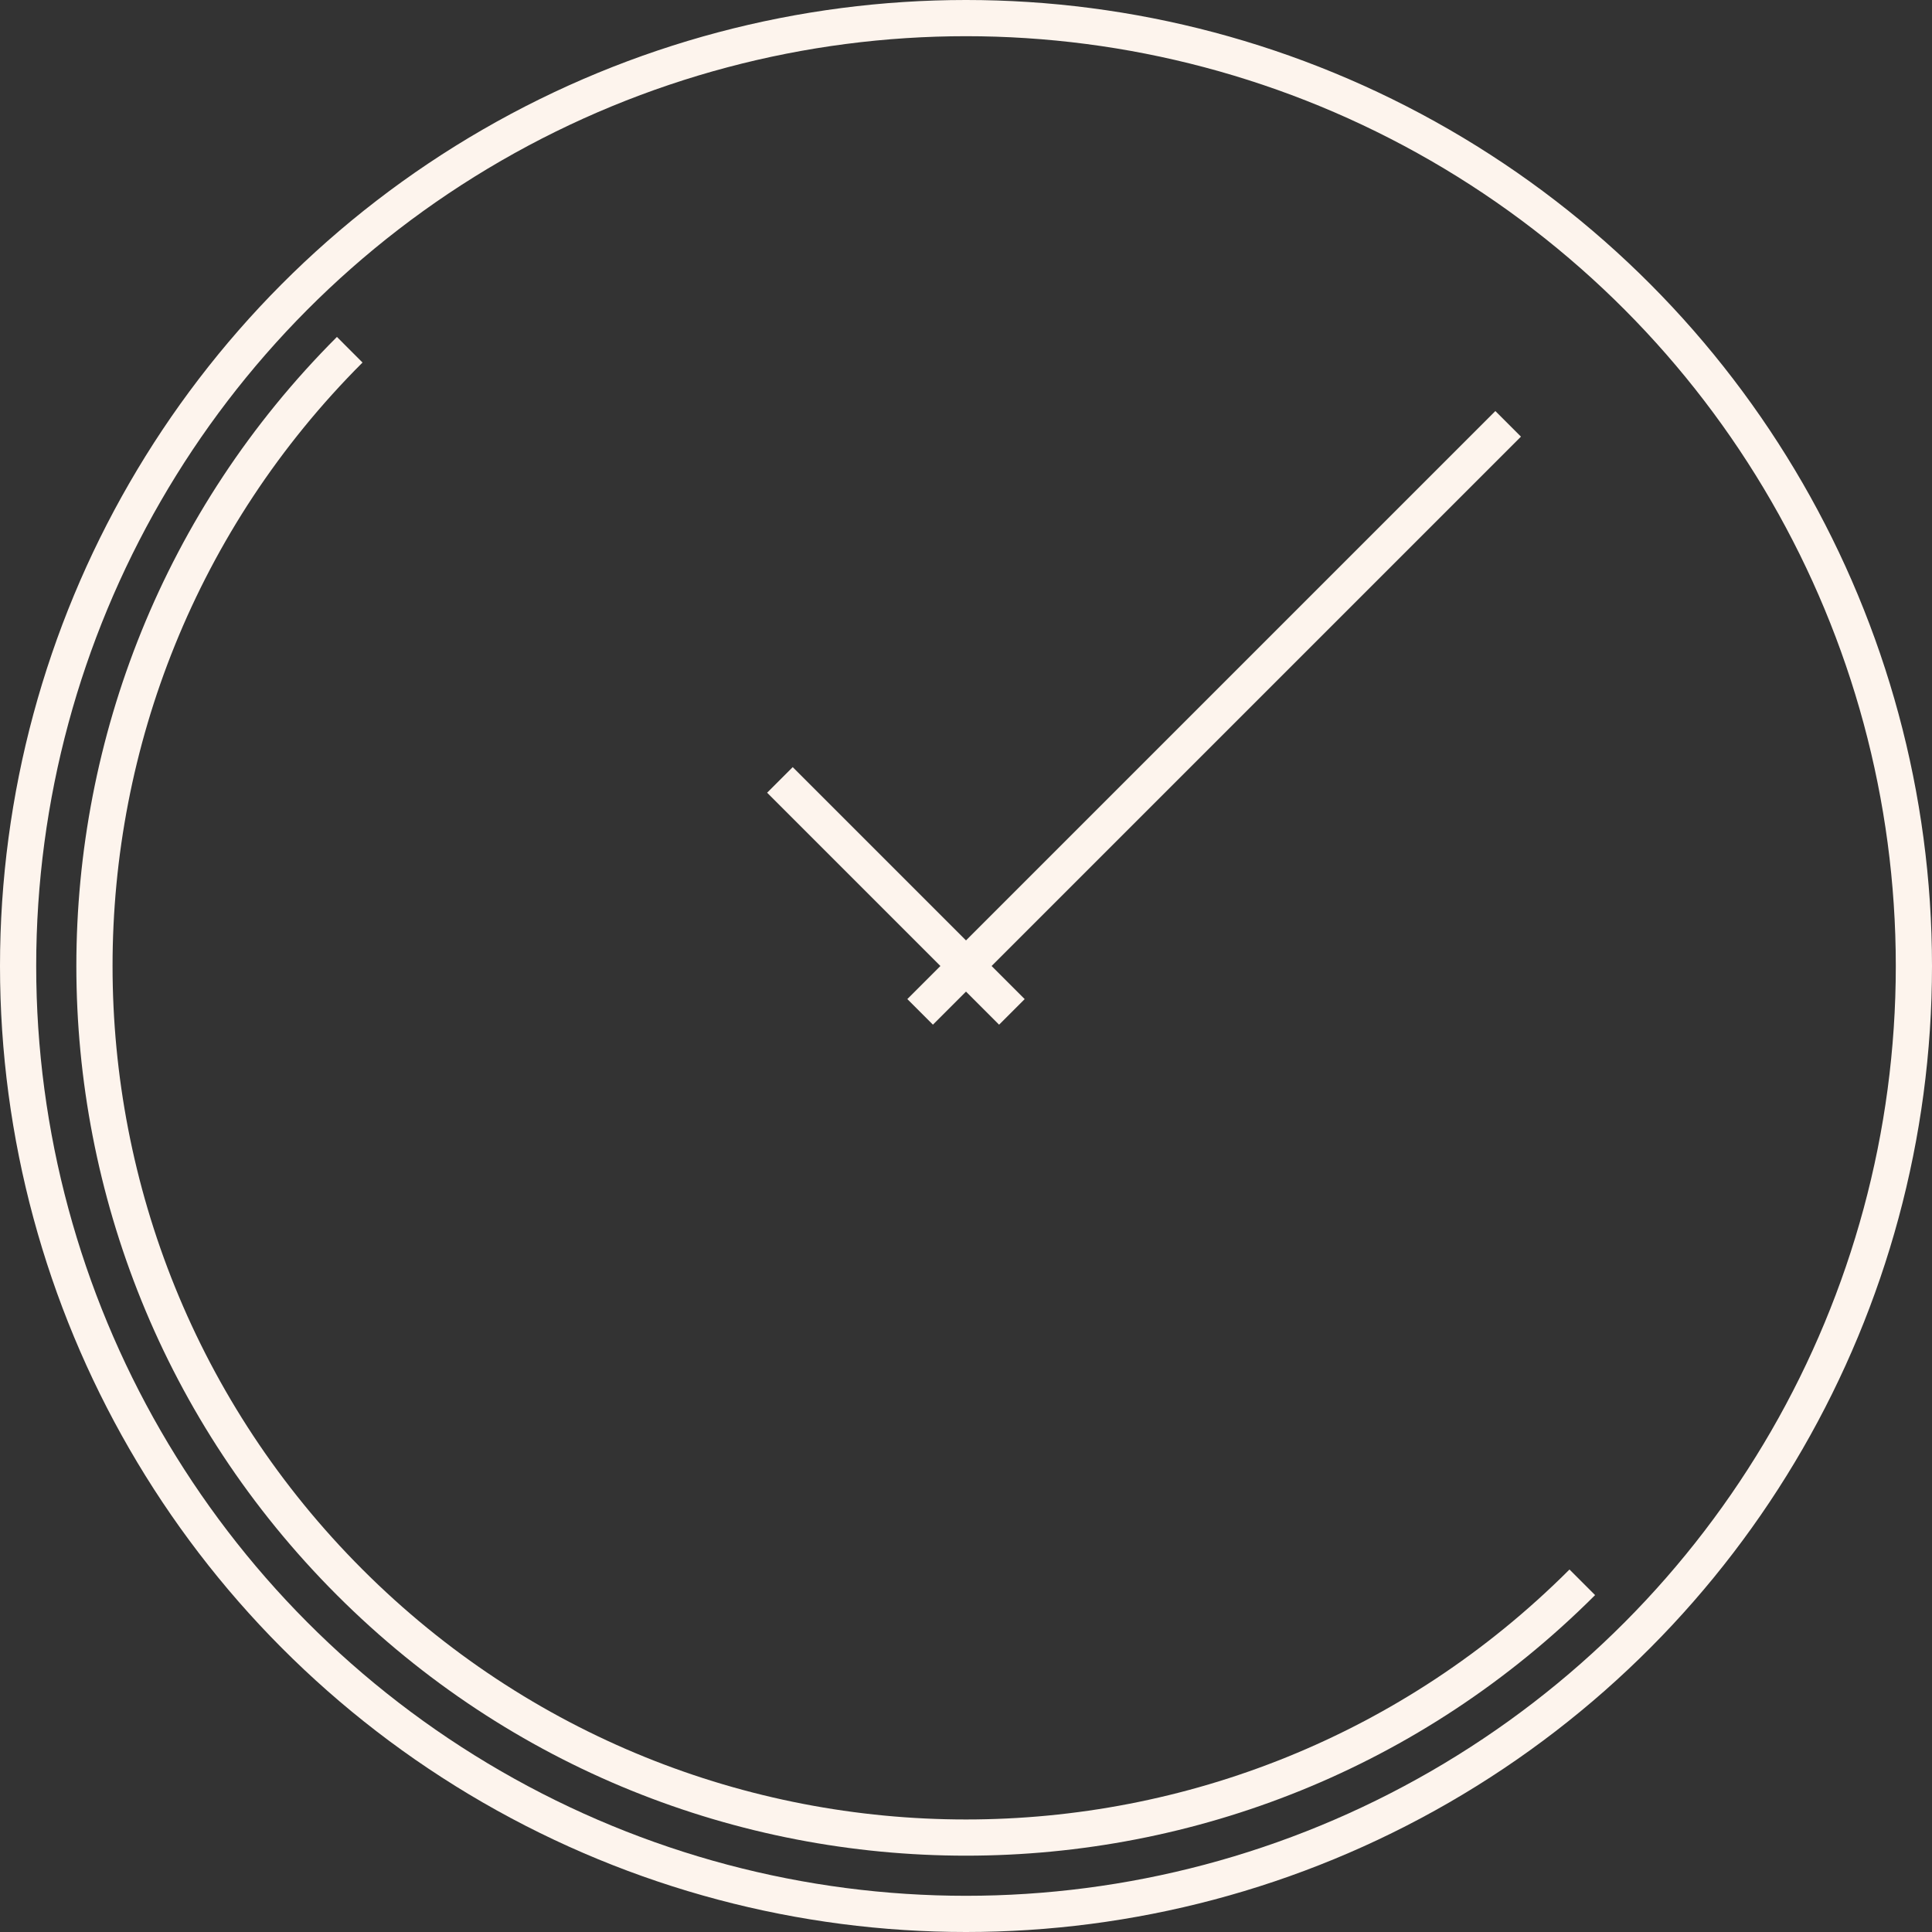 <svg xmlns="http://www.w3.org/2000/svg" width="426.976" height="426.976" viewBox="0 0 426.976 426.976">
  <rect x="0" y="0" width="426.976" height="426.976" fill="#333333" stroke="none"/>
  <g id="Icon__2" transform="translate(4 4)">
    <circle id="Ellipse_11" data-name="Ellipse 11" cx="209.488" cy="209.488" r="209.488" transform="translate(0 0)" fill="none" stroke="#fdf4ed" stroke-width="8"/>
    <path id="Path_1421" data-name="Path 1421" d="M787.614,846.053c-75.223,75.223-197.182,75.222-272.4,0s-75.223-197.181,0-272.4" transform="translate(-441.924 -500.362)" fill="none" stroke="#fdf4ed" stroke-width="8"/>
    <line id="Line_16" data-name="Line 16" x1="51.267" y1="51.267" transform="translate(168.362 168.363)" fill="none" stroke="#fdf4ed" stroke-width="8"/>
    <line id="Line_17" data-name="Line 17" y1="129.955" x2="129.956" transform="translate(199.349 89.672)" fill="none" stroke="#fdf4ed" stroke-width="8"/>
  </g>
</svg>

